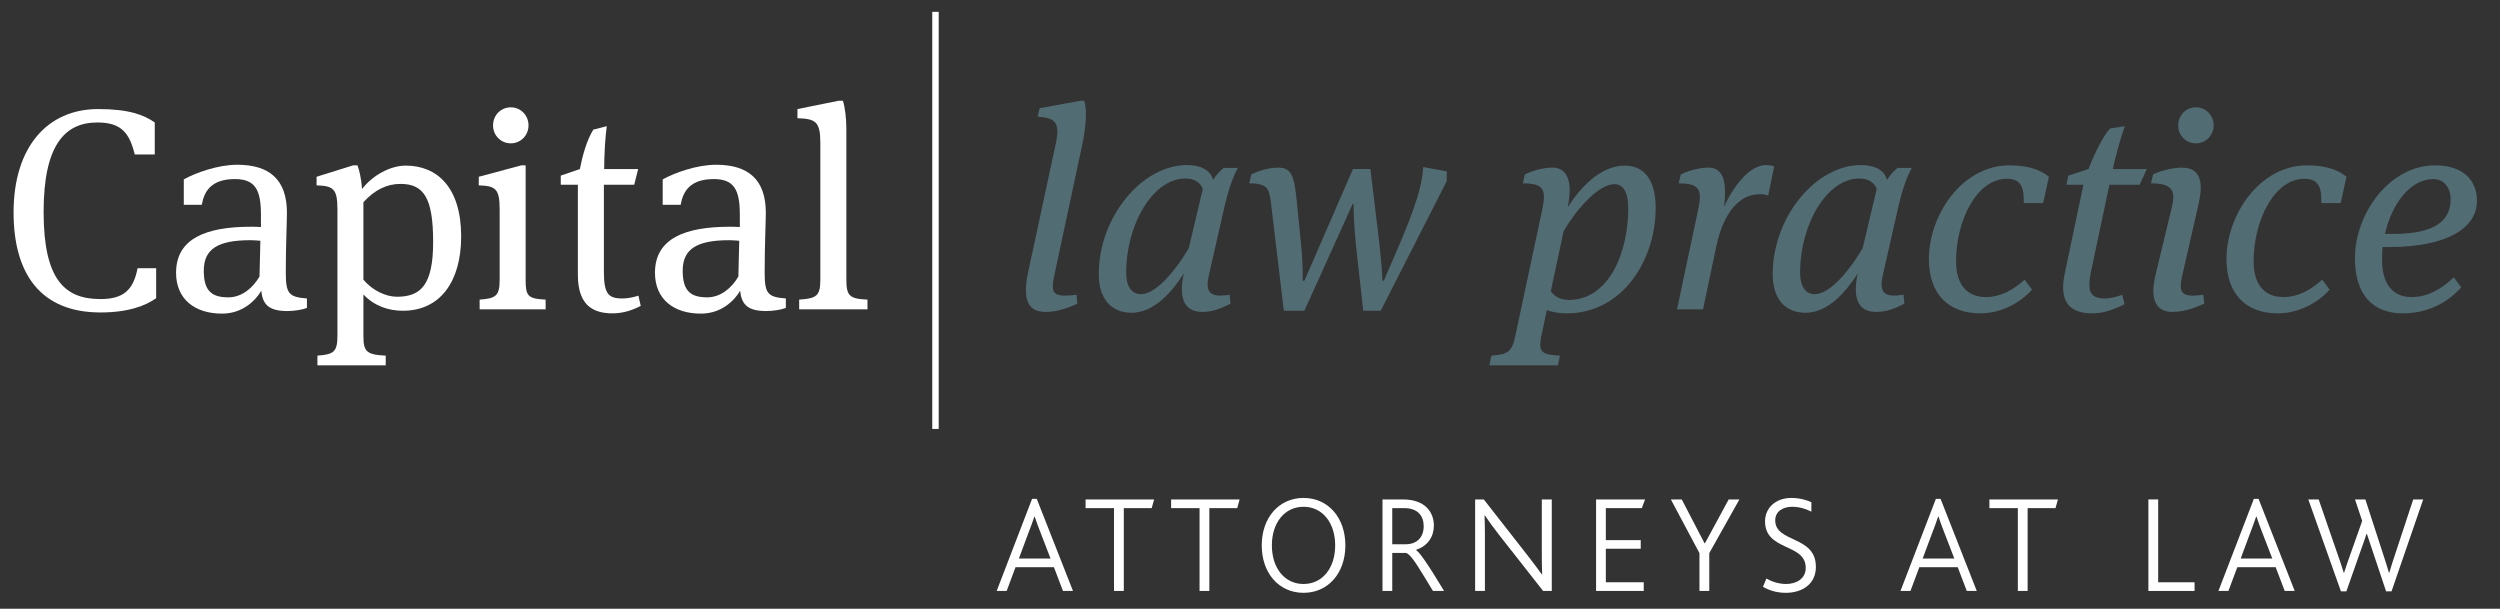 <?xml version="1.0" encoding="utf-8"?>
<!-- Generator: Adobe Illustrator 17.0.0, SVG Export Plug-In . SVG Version: 6.00 Build 0)  -->
<!DOCTYPE svg PUBLIC "-//W3C//DTD SVG 1.1//EN" "http://www.w3.org/Graphics/SVG/1.1/DTD/svg11.dtd">
<svg version="1.1" id="Layer_1" xmlns="http://www.w3.org/2000/svg" xmlns:xlink="http://www.w3.org/1999/xlink" x="0px" y="0px"
	 width="575.362px" height="140.097px" viewBox="0 0 575.362 140.097" enable-background="new 0 0 575.362 140.097"
	 xml:space="preserve">
<rect x="0" y="0" width="575.362" height="140.097" fill="#333333" stroke="none"/>
<g>
	<rect x="214.555" y="2.727" fill="#FFFFFF" width="1.483" height="95.992"/>
	<g>
		<g>
			<path fill="#526C74" d="M242.686,63.17c-0.193,0.985-0.393,2.037-0.393,2.7c0,1.577,0.72,2.171,2.828,2.171
				c0.724,0,1.581-0.071,2.629-0.2l0.199,2.041c-2.954,1.377-5.263,1.902-7.235,1.902c-3.286,0-4.598-1.703-4.598-5.001
				c0-1.18,0.122-2.236,0.39-3.613l6.576-30.573c0.199-0.926,0.266-1.646,0.266-2.37c0-2.433-1.381-3.217-4.543-3.353l0.464-1.974
				l9.4-1.711h0.856c0.195,0.596,0.395,1.581,0.395,3.095c0,1.904-0.265,4.539-1.058,8.022L242.686,63.17z"/>
			<path fill="#526C74" d="M279.178,41.409c0.72-1.184,1.577-1.98,2.433-2.767h3.28c-1.113,1.906-2.293,5.393-3.148,9.206
				l-3.489,15.322c-0.195,0.915-0.328,1.705-0.328,2.305c0,1.903,1.058,2.566,2.958,2.566c0.334,0,1.32-0.071,2.108-0.2l0.201,2.041
				c-2.37,1.243-4.348,1.902-6.451,1.902c-3.347,0-4.734-1.971-4.734-5.194c0-1.115,0.136-2.311,0.462-3.68
				c-2.761,4.335-6.907,9.07-12.03,9.07c-4.875,0-7.564-3.418-7.564-8.875c0-13.155,9.928-25.118,20.314-25.118
				C276.022,37.987,278.583,38.974,279.178,41.409z M259.188,62.711c0,3.552,1.447,4.993,3.416,4.993
				c3.62,0,8.356-6.047,10.986-10.588l3.223-13.603c-0.464-1.39-1.778-2.431-4.018-2.431
				C265.367,41.081,259.188,51.594,259.188,62.711z"/>
			<path fill="#526C74" d="M318.476,64.617l2.561-5.918c5.325-12.228,6.244-16.376,6.513-20.25l5.394,0.981v2.301l-15.188,29.787
				h-4.016l-1.713-15.452c-0.458-4.407-0.517-8.28-0.517-9.133h-0.199l-11.117,24.585h-4.728l-2.832-23.733
				c-0.065-0.594-0.195-2.104-0.527-3.29c-0.464-1.709-1.644-2.303-4.598-2.303l0.46-2.038c1.711-0.848,3.939-1.575,6.246-1.575
				c3.028,0,3.675,2.102,4.208,7.566l0.985,9.857c0.393,4.014,0.393,6.12,0.393,7.631v0.983h0.395l11.182-25.712h4.008l1.913,15.851
				c0.588,4.73,0.855,9.267,0.855,9.861H318.476z"/>
			<path fill="#526C74" d="M354.745,77.308c-0.195,0.787-0.263,1.508-0.263,2.04c0,1.833,1.109,2.364,4.529,2.496l-0.456,2.236
				h-15.782l0.464-2.236c3.817-0.268,4.73-0.858,5.52-4.6l6.25-29.329c0.189-0.983,0.325-1.839,0.325-2.57
				c0-2.297-1.245-3.154-4.863-3.154l0.464-2.038c1.707-0.848,4.136-1.575,6.431-1.575c2.435,0,3.886,1.77,3.886,5.257
				c0,0.858-0.132,2.435-0.464,3.884c2.895-4.539,7.566-9.605,13.155-9.605c4.401,0,7.103,3.225,7.103,9.733
				c0,12.168-7.766,24.268-20.453,24.268c-1.707,0-3.288-0.267-4.602-0.726L354.745,77.308z M356.91,66.983
				c0.724,1.251,2.303,2.043,4.146,2.043c9.395,0,13.674-11.186,13.674-21.047c0-4.142-1.384-5.593-3.158-5.593
				c-3.876,0-9.074,6.254-11.705,10.791L356.91,66.983z"/>
			<path fill="#526C74" d="M406.469,37.987c0.598,0,1.322,0.128,1.847,0.323l-1.381,6.71c-0.466-0.195-0.991-0.326-1.97-0.326
				c-4.545,0-8.288,4.01-10.002,12.158L391.94,71.19h-5.981l4.936-23.275c0.195-0.983,0.319-1.839,0.319-2.57
				c0-2.297-1.245-3.154-4.86-3.154l0.46-2.038c1.709-0.848,4.138-1.575,6.441-1.575c2.504,0,3.75,1.908,3.75,5.585
				c0,1.381-0.059,2.177-0.258,3.489C399.11,42.518,402.794,37.987,406.469,37.987z"/>
			<path fill="#526C74" d="M434.272,41.409c0.718-1.184,1.577-1.98,2.433-2.767h3.292c-1.121,1.906-2.303,5.393-3.162,9.206
				l-3.479,15.322c-0.195,0.915-0.33,1.705-0.33,2.305c0,1.903,1.052,2.566,2.954,2.566c0.33,0,1.318-0.071,2.108-0.2l0.2,2.041
				c-2.372,1.243-4.342,1.902-6.445,1.902c-3.355,0-4.736-1.971-4.736-5.194c0-1.115,0.132-2.311,0.457-3.68
				c-2.755,4.335-6.903,9.07-12.028,9.07c-4.868,0-7.56-3.418-7.56-8.875c0-13.155,9.924-25.118,20.315-25.118
				C431.123,37.987,433.682,38.974,434.272,41.409z M414.283,62.711c0,3.552,1.447,4.993,3.418,4.993
				c3.617,0,8.36-6.047,10.982-10.588l3.227-13.603c-0.462-1.39-1.774-2.431-4.012-2.431
				C420.468,41.081,414.283,51.594,414.283,62.711z"/>
			<path fill="#526C74" d="M471.542,40.681l-1.318,6.053h-4.472v-0.857c0-3.29-1.119-4.736-3.874-4.736
				c-6.974,0-11.707,9.658-11.707,19.004c0,5.388,2.566,8.222,6.836,8.222c3.42,0,6.374-1.646,8.94-4.016l1.717,2.307
				c-2.505,2.832-6.905,5.459-11.908,5.459c-7.298,0-11.831-4.413-11.831-12.492c0-10.13,7.621-21.57,18.543-21.57
				C467.4,38.054,470.027,39.43,471.542,40.681z"/>
			<path fill="#526C74" d="M492.429,42.518h-6.964l-4.207,19.867c-0.265,1.31-0.395,2.291-0.395,3.219
				c0,2.299,1.186,3.086,3.613,3.086c1.119,0,2.505-0.323,3.949-0.848l0.529,2.173c-2.5,1.245-4.87,2.102-7.434,2.102
				c-4.146,0-6.706-1.711-6.706-5.99c0-0.857,0.13-2.104,0.395-3.278l4.273-20.331h-3.878l0.393-2.1l4.667-1.514
				c1.253-3.284,3.162-7.294,4.932-9.335l3.422-0.531c-0.857,2.307-2.232,7.239-2.763,9.865h7.819L492.429,42.518z"/>
			<path fill="#526C74" d="M502.286,63.17c-0.265,1.052-0.395,1.97-0.395,2.633c0,1.575,0.726,2.238,2.765,2.238
				c0.655,0,1.438-0.071,2.423-0.2l0.206,2.041c-3.025,1.377-5.263,1.902-7.369,1.902c-2.897,0-4.335-1.77-4.335-4.869
				c0-1.113,0.195-2.368,0.521-3.745l3.686-15.255c0.259-0.983,0.395-2.039,0.395-2.5c0-2.299-1.516-3.223-5.133-3.223l0.464-2.038
				c1.711-0.848,4.533-1.575,6.573-1.575c2.769,0,4.402,1.314,4.402,4.665c0,1.056-0.197,2.37-0.522,3.815L502.286,63.17z
				 M505.377,32.99c-2.303,0-4.081-1.843-4.081-4.144c0-2.299,1.778-4.144,4.081-4.144c2.301,0,4.079,1.845,4.079,4.144
				C509.456,31.147,507.678,32.99,505.377,32.99z"/>
			<path fill="#526C74" d="M540.026,40.681l-1.323,6.053h-4.462v-0.857c0-3.29-1.123-4.736-3.886-4.736
				c-6.976,0-11.7,9.658-11.7,19.004c0,5.388,2.559,8.222,6.832,8.222c3.418,0,6.38-1.646,8.95-4.016l1.705,2.307
				c-2.492,2.832-6.905,5.459-11.908,5.459c-7.294,0-11.823-4.413-11.823-12.492c0-10.13,7.618-21.57,18.535-21.57
				C535.878,38.054,538.504,39.43,540.026,40.681z"/>
			<path fill="#526C74" d="M554.931,68.366c3.68,0,6.708-1.646,9.794-4.533l1.707,2.293c-2.889,3.292-7.487,5.99-13.41,5.99
				c-7.233,0-11.045-4.606-11.045-12.691c0-10.126,7.825-21.37,18.48-21.37c5.78,0,9.597,2.893,9.597,8.148
				c0,6.313-6.901,10.651-20.251,10.651h-1.447c-0.128,0.987-0.128,2.039-0.128,3.097C548.227,65.339,550.72,68.366,554.931,68.366z
				 M560.062,41.21c-5.396,0-9.605,5.723-11.176,12.62h1.903c10.13,0,13.21-3.357,13.21-8.022
				C563.999,43.244,562.496,41.21,560.062,41.21z"/>
		</g>
	</g>
	<g>
		<g>
			<path fill="#FFFFFF" d="M231.678,136.006h-2.299l8.146-21.192h1.084l8.33,21.192h-2.305l-2.077-5.461h-8.844L231.678,136.006z
				 M241.775,128.547l-2.336-6.065c-0.441-1.08-0.997-2.643-1.306-3.591h-0.08c-0.303,0.948-0.869,2.468-1.306,3.591l-2.257,6.065
				H241.775z"/>
			<path fill="#FFFFFF" d="M258.637,116.938v19.068h-2.253v-19.068h-6.545v-1.996h15.78l-0.562,1.996H258.637z"/>
			<path fill="#FFFFFF" d="M278.323,116.938v19.068h-2.252v-19.068h-6.545v-1.996h15.769l-0.555,1.996H278.323z"/>
			<path fill="#FFFFFF" d="M309.628,125.518c0,6.376-3.951,10.917-9.628,10.917c-5.674,0-9.617-4.541-9.617-10.917
				c0-6.372,3.943-10.919,9.617-10.919C305.677,114.599,309.628,119.146,309.628,125.518z M292.715,125.518
				c0,5.245,2.952,8.883,7.285,8.883c4.338,0,7.284-3.638,7.284-8.883c0-5.237-2.946-8.887-7.284-8.887
				C295.667,116.631,292.715,120.281,292.715,125.518z"/>
			<path fill="#FFFFFF" d="M326.187,130.155c-0.956-1.475-1.776-2.553-2.555-2.903h-3.213v8.755h-2.246v-21.063h4.72
				c5.066,0,7.106,2.908,7.106,6.028c0,2.506-1.387,4.679-4.075,5.55v0.081c0.647,0.474,1.479,1.605,2.688,3.428
				c1.082,1.597,2.303,3.678,3.733,5.975h-2.559C328.349,133.621,327.139,131.628,326.187,130.155z M320.419,116.938v8.321h3.08
				c2.649,0,4.156-1.648,4.156-4.163c0-2.38-1.381-4.159-4.502-4.159H320.419z"/>
			<path fill="#FFFFFF" d="M354.92,132.197c-0.041-1.522-0.08-2.559-0.08-4.167v-13.088h2.293v21.063h-1.994l-10.138-12.911
				c-1.473-1.91-2.303-3.039-3.257-4.463h-0.082c0.039,1.473,0.082,2.553,0.082,4.152v13.223h-2.25v-21.063h1.996l9.965,12.746
				c1.127,1.422,2.385,3.121,3.385,4.508H354.92z"/>
			<path fill="#FFFFFF" d="M369.575,116.938v7.367h8.03v1.99h-8.03v7.715h8.724v1.996h-10.97v-21.063h11.269l-0.738,1.996H369.575z"
				/>
			<path fill="#FFFFFF" d="M397.848,114.942h2.466L393.38,127.3v8.706h-2.258V127.3l-6.584-12.358h2.508l5.249,10.093h0.087
				L397.848,114.942z"/>
			<path fill="#FFFFFF" d="M412.289,114.599c2.035,0,3.725,0.56,4.592,0.995v2.167c-1.302-0.694-2.865-1.129-4.466-1.129
				c-1.864,0-3.855,0.918-3.855,3.123c0,5.241,9.357,3.42,9.357,10.705c0,3.992-3.164,5.975-6.933,5.975
				c-2.205,0-3.986-0.643-5.245-1.383l0.781-1.896c0.997,0.553,2.6,1.245,4.549,1.245c2.299,0,4.51-1.166,4.51-3.725
				c0-5.719-9.365-3.766-9.365-10.7C406.214,117.067,408.473,114.599,412.289,114.599z"/>
			<path fill="#FFFFFF" d="M439.682,136.006h-2.293l8.142-21.192h1.082l8.33,21.192h-2.299l-2.081-5.461h-8.846L439.682,136.006z
				 M449.779,128.547l-2.338-6.065c-0.438-1.08-0.995-2.643-1.302-3.591h-0.086c-0.305,0.948-0.865,2.468-1.302,3.591l-2.258,6.065
				H449.779z"/>
			<path fill="#FFFFFF" d="M466.647,116.938v19.068h-2.252v-19.068h-6.543v-1.996h15.775l-0.561,1.996H466.647z"/>
			<path fill="#FFFFFF" d="M496.693,134.01h8.372v1.996h-10.624v-21.063h2.253V134.01z"/>
			<path fill="#FFFFFF" d="M512.861,136.006h-2.301l8.156-21.192h1.083l8.317,21.192h-2.299l-2.081-5.461H514.9L512.861,136.006z
				 M522.957,128.547l-2.338-6.065c-0.43-1.08-0.993-2.643-1.296-3.591h-0.085c-0.305,0.948-0.871,2.468-1.3,3.591l-2.256,6.065
				H522.957z"/>
			<path fill="#FFFFFF" d="M543.296,126.733l-3.29,9.361h-1.255l-7.503-21.151h2.383l4.342,12.573
				c0.429,1.206,1.035,2.983,1.424,4.291h0.087c0.35-1.174,1.044-3.127,1.432-4.205l2.728-7.713l-1.652-4.946h2.386l4.079,12.573
				c0.433,1.337,0.993,3.029,1.343,4.291h0.083c0.344-1.221,0.958-3.085,1.388-4.383l4.118-12.482h2.299l-7.288,21.151h-1.255
				l-4.417-13.223h-0.085C544.299,123.955,543.821,125.26,543.296,126.733z"/>
		</g>
	</g>
	<g>
		<g>
			<path fill="#FFFFFF" d="M3.124,48.904c0-15.123,7.829-23.804,19.466-23.804c7.172,0,10.59,1.379,13.025,3.088v7.363h-4.598
				c-1.255-5.062-3.17-7.363-8.627-7.363c-7.558,0-12.353,5.328-12.353,20.577c0,15.782,4.993,20.062,13.084,20.062
				c5.19,0,7.563-1.975,8.543-7.108h4.275v6.909c-2.301,1.648-6.246,3.282-12.818,3.282C9.377,71.911,3.124,63.042,3.124,48.904z"/>
			<path fill="#FFFFFF" d="M70.64,68.69v2.177c-0.989,0.393-2.83,0.718-4.535,0.718c-4.671,0-5.658-1.896-5.981-4.669
				c-1.125,1.97-4.085,5.263-9.015,5.263c-6.309,0-10.588-3.351-10.588-9.401c0-7.894,6.909-10.594,17.226-10.594
				c0.793,0,1.45,0,2.307,0.069v-2.887c0-5.658-1.32-8.156-5.985-8.156c-5.524,0-7.1,2.891-7.628,5.918h-4.142v-5.851
				c2.763-1.516,7.827-3.361,12.296-3.361c7.359,0,11.442,3.361,11.442,11.055c0,1.965-0.263,7.625-0.263,13.609
				C65.775,67.51,66.371,68.366,70.64,68.69z M57.621,55.281c-7.495,0-10.722,2.036-10.722,7.035c0,4.668,1.845,6.118,5.66,6.118
				c3.086,0,5.648-2.171,7.168-4.8l0.198-8.225C58.998,55.348,58.478,55.281,57.621,55.281z"/>
			<path fill="#FFFFFF" d="M93.371,38.115c7.235,0,12.763,5.001,12.763,16.307c0,10.254-4.74,17.096-13.418,17.096
				c-3.357,0-6.578-1.113-9.08-3.745v9.536c0,3.548,0.663,4.338,5.135,4.537v2.236H73.055v-2.236c3.748-0.268,4.606-0.858,4.606-4.6
				v-29c0-4.802-0.92-5.459-4.802-5.589v-1.975l8.417-2.627h0.983c0.334,0.787,0.922,2.96,1.054,5.458
				C85.744,40.349,89.823,38.115,93.371,38.115z M92.191,42.323c-3.097,0-5.92,1.314-8.555,4.215V64.35
				c2.038,2.503,5.204,3.947,7.696,3.947c5.457,0,8.354-2.627,8.354-12.624C99.686,45.545,97.516,42.323,92.191,42.323z"/>
			<path fill="#FFFFFF" d="M125.572,68.954v2.236h-15.188v-2.236c3.752-0.265,4.61-0.857,4.61-4.604V48.245
				c0-4.802-0.925-5.459-4.805-5.589v-1.975l9.798-2.627h0.985V64.35C120.972,68.098,121.429,68.761,125.572,68.954z M117.554,32.99
				c-2.303,0-4.079-1.843-4.079-4.144c0-2.299,1.776-4.144,4.079-4.144c2.295,0,4.081,1.845,4.081,4.144
				C121.635,31.147,119.849,32.99,117.554,32.99z"/>
			<path fill="#FFFFFF" d="M145.957,42.518h-6.976v19.867c0,5.125,0.922,6.305,4.205,6.305c1.127,0,2.378-0.199,3.75-0.649
				l0.525,2.364c-2.165,1.113-4.274,1.711-6.508,1.711c-4.93,0-7.959-2.303-7.959-8.877V42.518h-3.937v-2.1l4.399-1.514
				c0.594-3.088,1.583-6.645,3.093-9.072l3.092-0.793c-0.327,2.376-0.592,6.513-0.592,9.865h7.821L145.957,42.518z"/>
			<path fill="#FFFFFF" d="M180.855,68.69v2.177c-0.991,0.393-2.83,0.718-4.543,0.718c-4.661,0-5.65-1.896-5.982-4.669
				c-1.119,1.97-4.079,5.263-9.011,5.263c-6.311,0-10.581-3.351-10.581-9.401c0-7.894,6.901-10.594,17.228-10.594
				c0.788,0,1.445,0,2.301,0.069v-2.887c0-5.658-1.318-8.156-5.988-8.156c-5.518,0-7.097,2.891-7.628,5.918h-4.134v-5.851
				c2.759-1.516,7.823-3.361,12.29-3.361c7.361,0,11.442,3.361,11.442,11.055c0,1.965-0.268,7.625-0.268,13.609
				C175.983,67.51,176.575,68.366,180.855,68.69z M167.841,55.281c-7.5,0-10.724,2.036-10.724,7.035
				c0,4.668,1.845,6.118,5.654,6.118c3.086,0,5.654-2.171,7.165-4.8l0.195-8.225C169.212,55.348,168.685,55.281,167.841,55.281z"/>
			<path fill="#FFFFFF" d="M194.784,64.155c0,3.886,0.588,4.606,4.858,4.8v2.236h-15.717v-2.236c4.02-0.265,4.871-0.857,4.871-4.604
				V32.793c0-4.8-1.113-5.461-5.265-5.587v-2.106l9.47-1.91h0.987c0.458,1.385,0.796,3.882,0.796,6.513V64.155z"/>
		</g>
	</g>
</g>
</svg>

